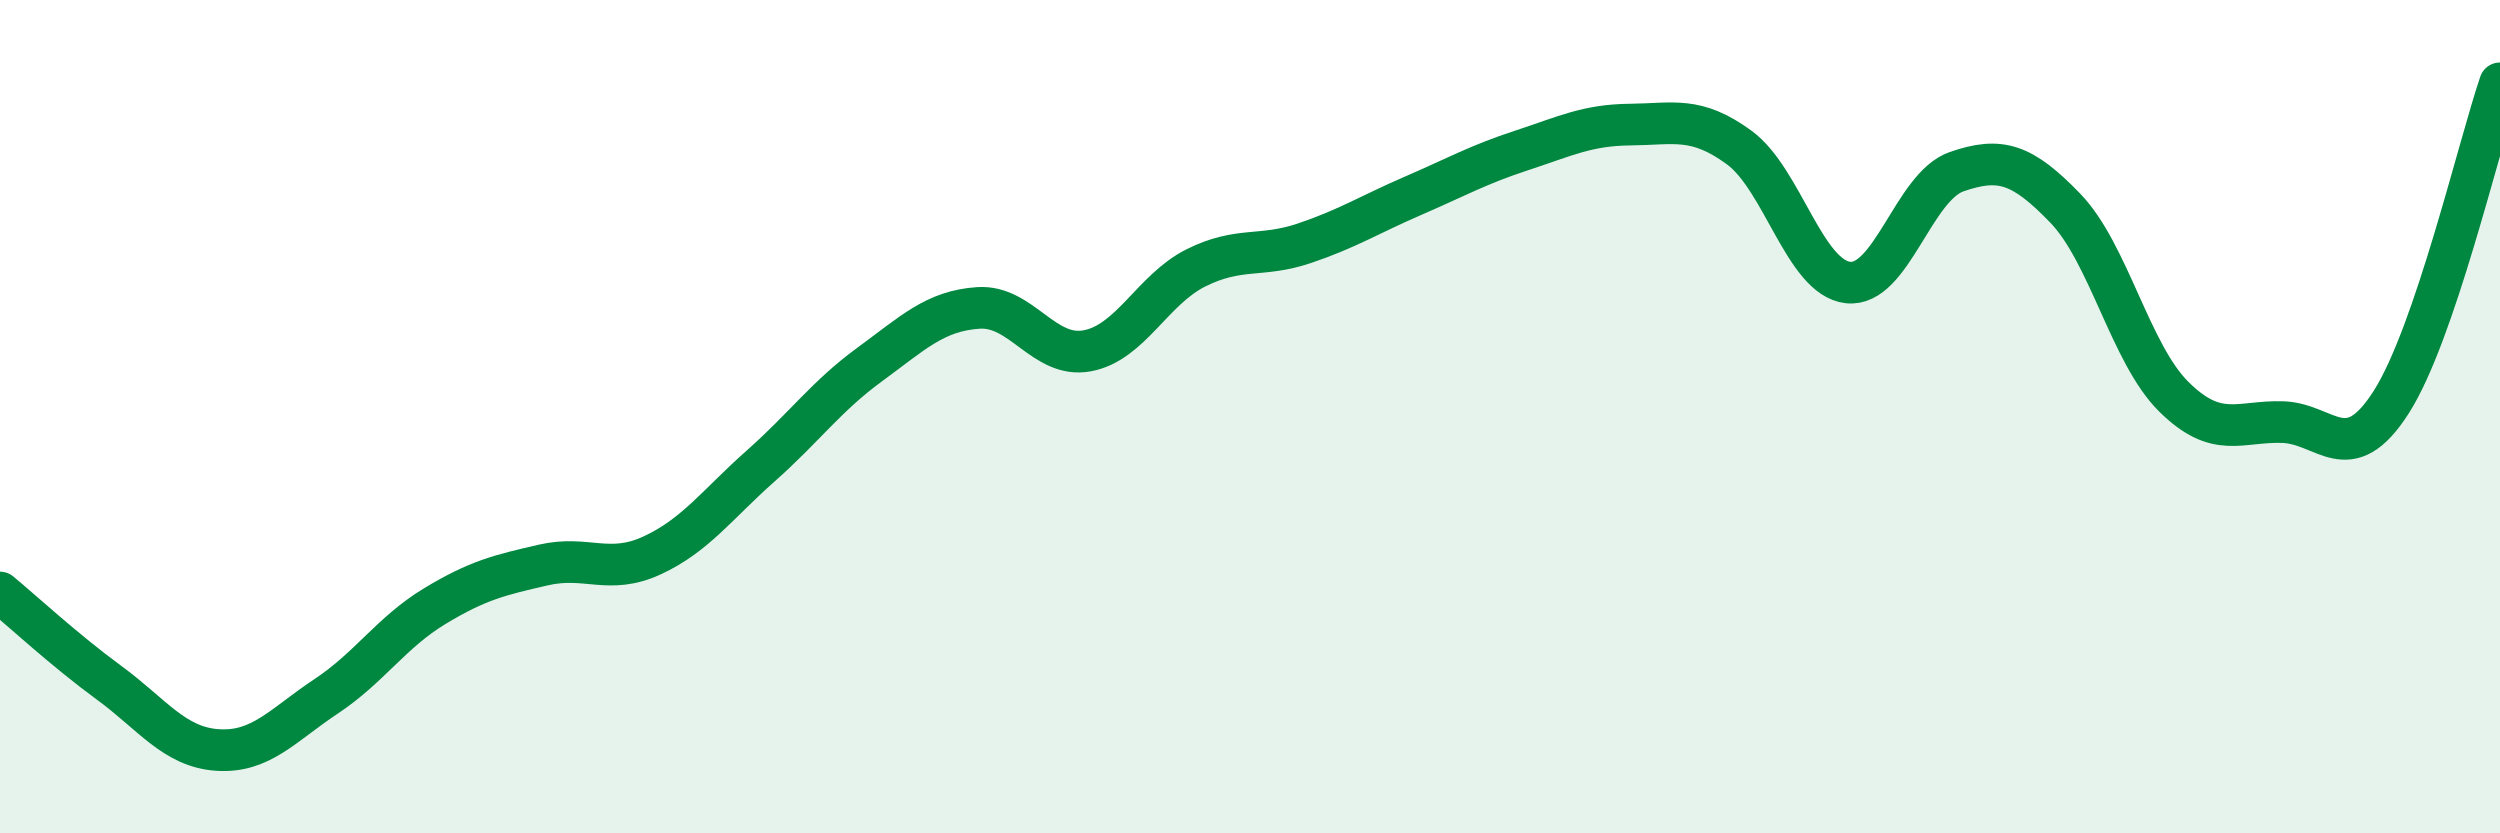 
    <svg width="60" height="20" viewBox="0 0 60 20" xmlns="http://www.w3.org/2000/svg">
      <path
        d="M 0,14.22 C 0.52,14.65 1.57,15.62 2.61,16.38 C 3.65,17.14 4.18,17.93 5.22,18 C 6.26,18.07 6.79,17.4 7.83,16.71 C 8.87,16.02 9.39,15.18 10.43,14.55 C 11.47,13.92 12,13.8 13.04,13.56 C 14.08,13.32 14.61,13.81 15.65,13.33 C 16.69,12.85 17.22,12.1 18.26,11.18 C 19.3,10.26 19.83,9.51 20.87,8.75 C 21.91,7.99 22.44,7.46 23.48,7.39 C 24.52,7.32 25.05,8.61 26.09,8.42 C 27.13,8.23 27.66,6.95 28.7,6.43 C 29.74,5.91 30.26,6.19 31.3,5.84 C 32.34,5.49 32.87,5.15 33.91,4.7 C 34.95,4.25 35.48,3.95 36.52,3.61 C 37.56,3.27 38.09,3 39.13,2.99 C 40.17,2.98 40.7,2.78 41.74,3.54 C 42.78,4.3 43.31,6.66 44.35,6.78 C 45.39,6.9 45.92,4.48 46.96,4.12 C 48,3.76 48.53,3.92 49.57,5 C 50.61,6.08 51.13,8.49 52.17,9.52 C 53.21,10.55 53.74,10.1 54.78,10.13 C 55.82,10.16 56.35,11.28 57.39,9.65 C 58.43,8.02 59.48,3.53 60,2L60 20L0 20Z"
        fill="#008740"
        opacity="0.1"
        stroke-linecap="round"
        stroke-linejoin="round"
      />
      <path
        d="M 0,14.22 C 0.52,14.65 1.57,15.62 2.61,16.38 C 3.65,17.14 4.18,17.93 5.22,18 C 6.26,18.07 6.79,17.4 7.83,16.71 C 8.87,16.02 9.39,15.18 10.43,14.55 C 11.47,13.92 12,13.8 13.04,13.56 C 14.08,13.32 14.61,13.81 15.65,13.33 C 16.69,12.85 17.22,12.1 18.26,11.18 C 19.3,10.26 19.83,9.51 20.87,8.75 C 21.91,7.99 22.44,7.46 23.48,7.39 C 24.52,7.32 25.05,8.61 26.09,8.42 C 27.13,8.23 27.66,6.95 28.7,6.43 C 29.74,5.91 30.26,6.19 31.3,5.84 C 32.34,5.49 32.87,5.15 33.91,4.7 C 34.95,4.25 35.48,3.95 36.52,3.61 C 37.56,3.27 38.09,3 39.13,2.99 C 40.17,2.98 40.7,2.78 41.74,3.54 C 42.78,4.3 43.31,6.66 44.35,6.78 C 45.39,6.9 45.92,4.48 46.96,4.12 C 48,3.76 48.53,3.92 49.57,5 C 50.61,6.08 51.13,8.49 52.17,9.52 C 53.21,10.55 53.74,10.1 54.78,10.13 C 55.82,10.16 56.35,11.28 57.39,9.65 C 58.43,8.02 59.48,3.53 60,2"
        stroke="#008740"
        stroke-width="1"
        fill="none"
        stroke-linecap="round"
        stroke-linejoin="round"
      />
    </svg>
  